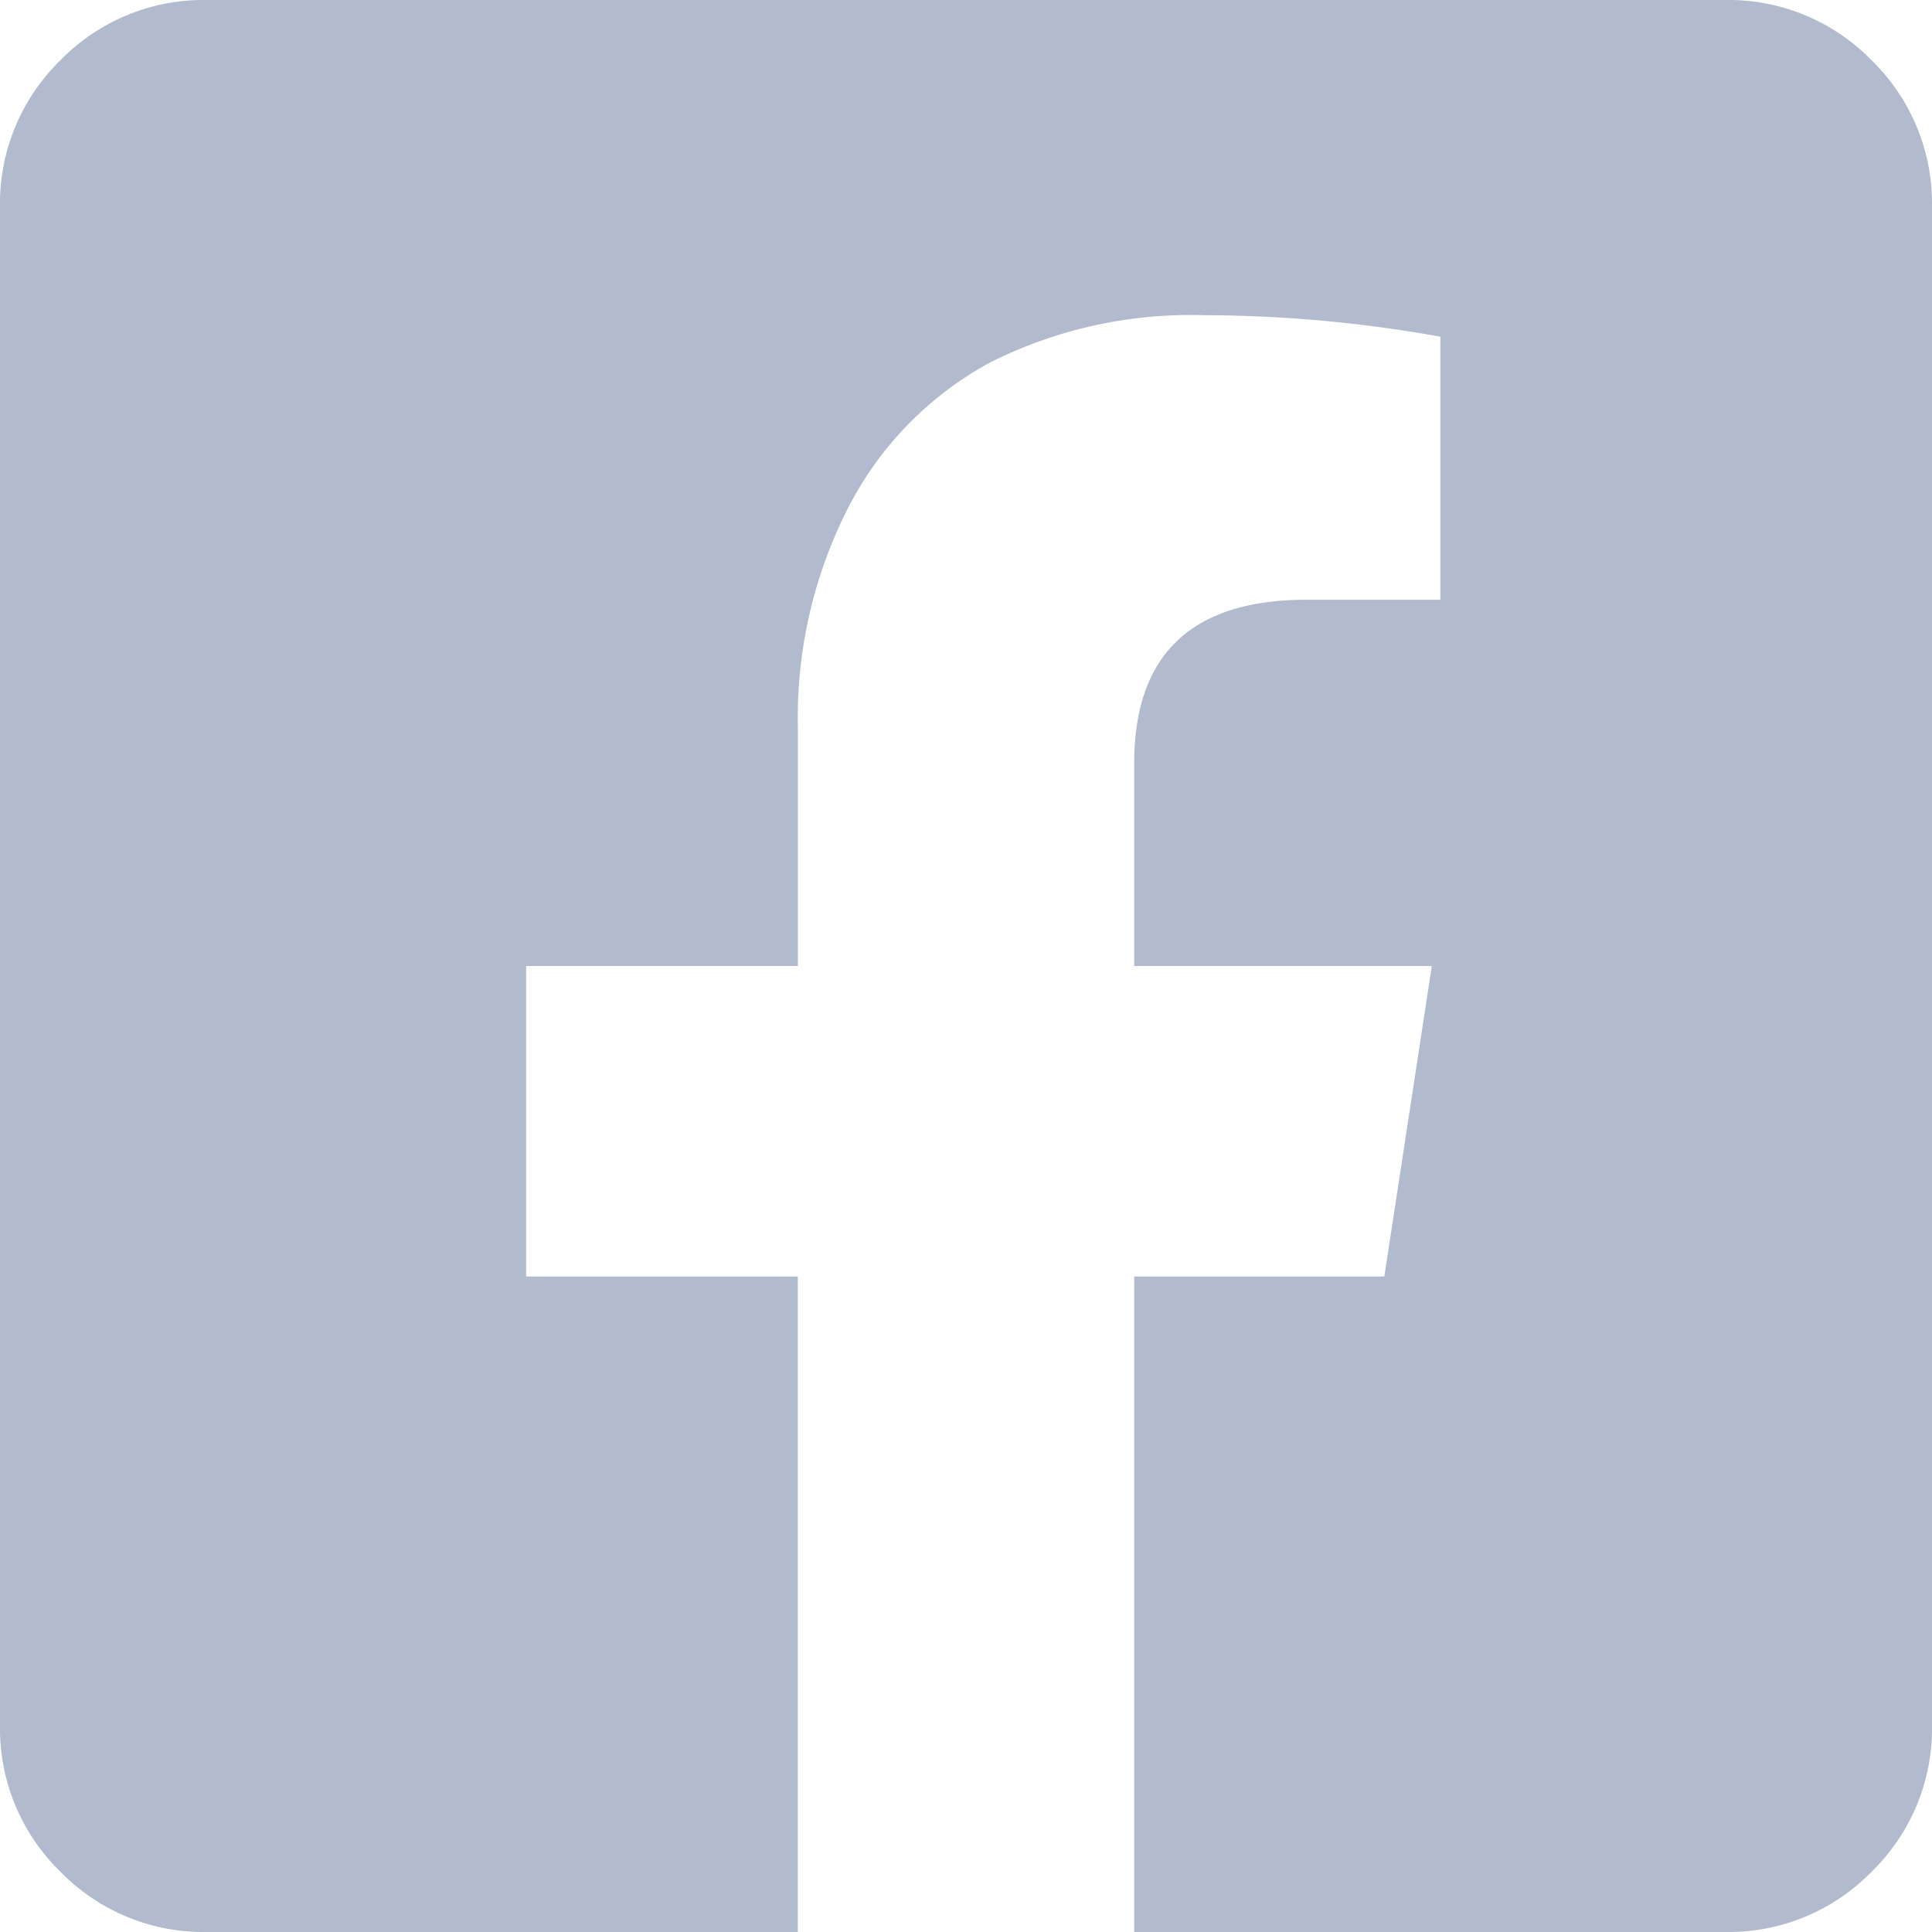 <svg xmlns="http://www.w3.org/2000/svg" width="21" height="21"><path fill="#b2bbcd" d="M18.75 0a2.17 2.17 0 011.594.656A2.17 2.17 0 0121 2.25v16.5a2.17 2.17 0 01-.656 1.594A2.17 2.17 0 0118.75 21h-6.422v-7.125h2.719l.516-3.375h-3.235V8.3q0-1.781 1.875-1.781h1.453V3.66a14.648 14.648 0 00-2.578-.234 4.848 4.848 0 00-2.32.516 3.729 3.729 0 00-1.523 1.547 5.016 5.016 0 00-.562 2.438V10.5H5.719v3.375h2.953V21H2.25a2.17 2.17 0 01-1.594-.656A2.17 2.17 0 010 18.75V2.25A2.17 2.17 0 01.656.656 2.17 2.17 0 012.25 0z"/></svg>